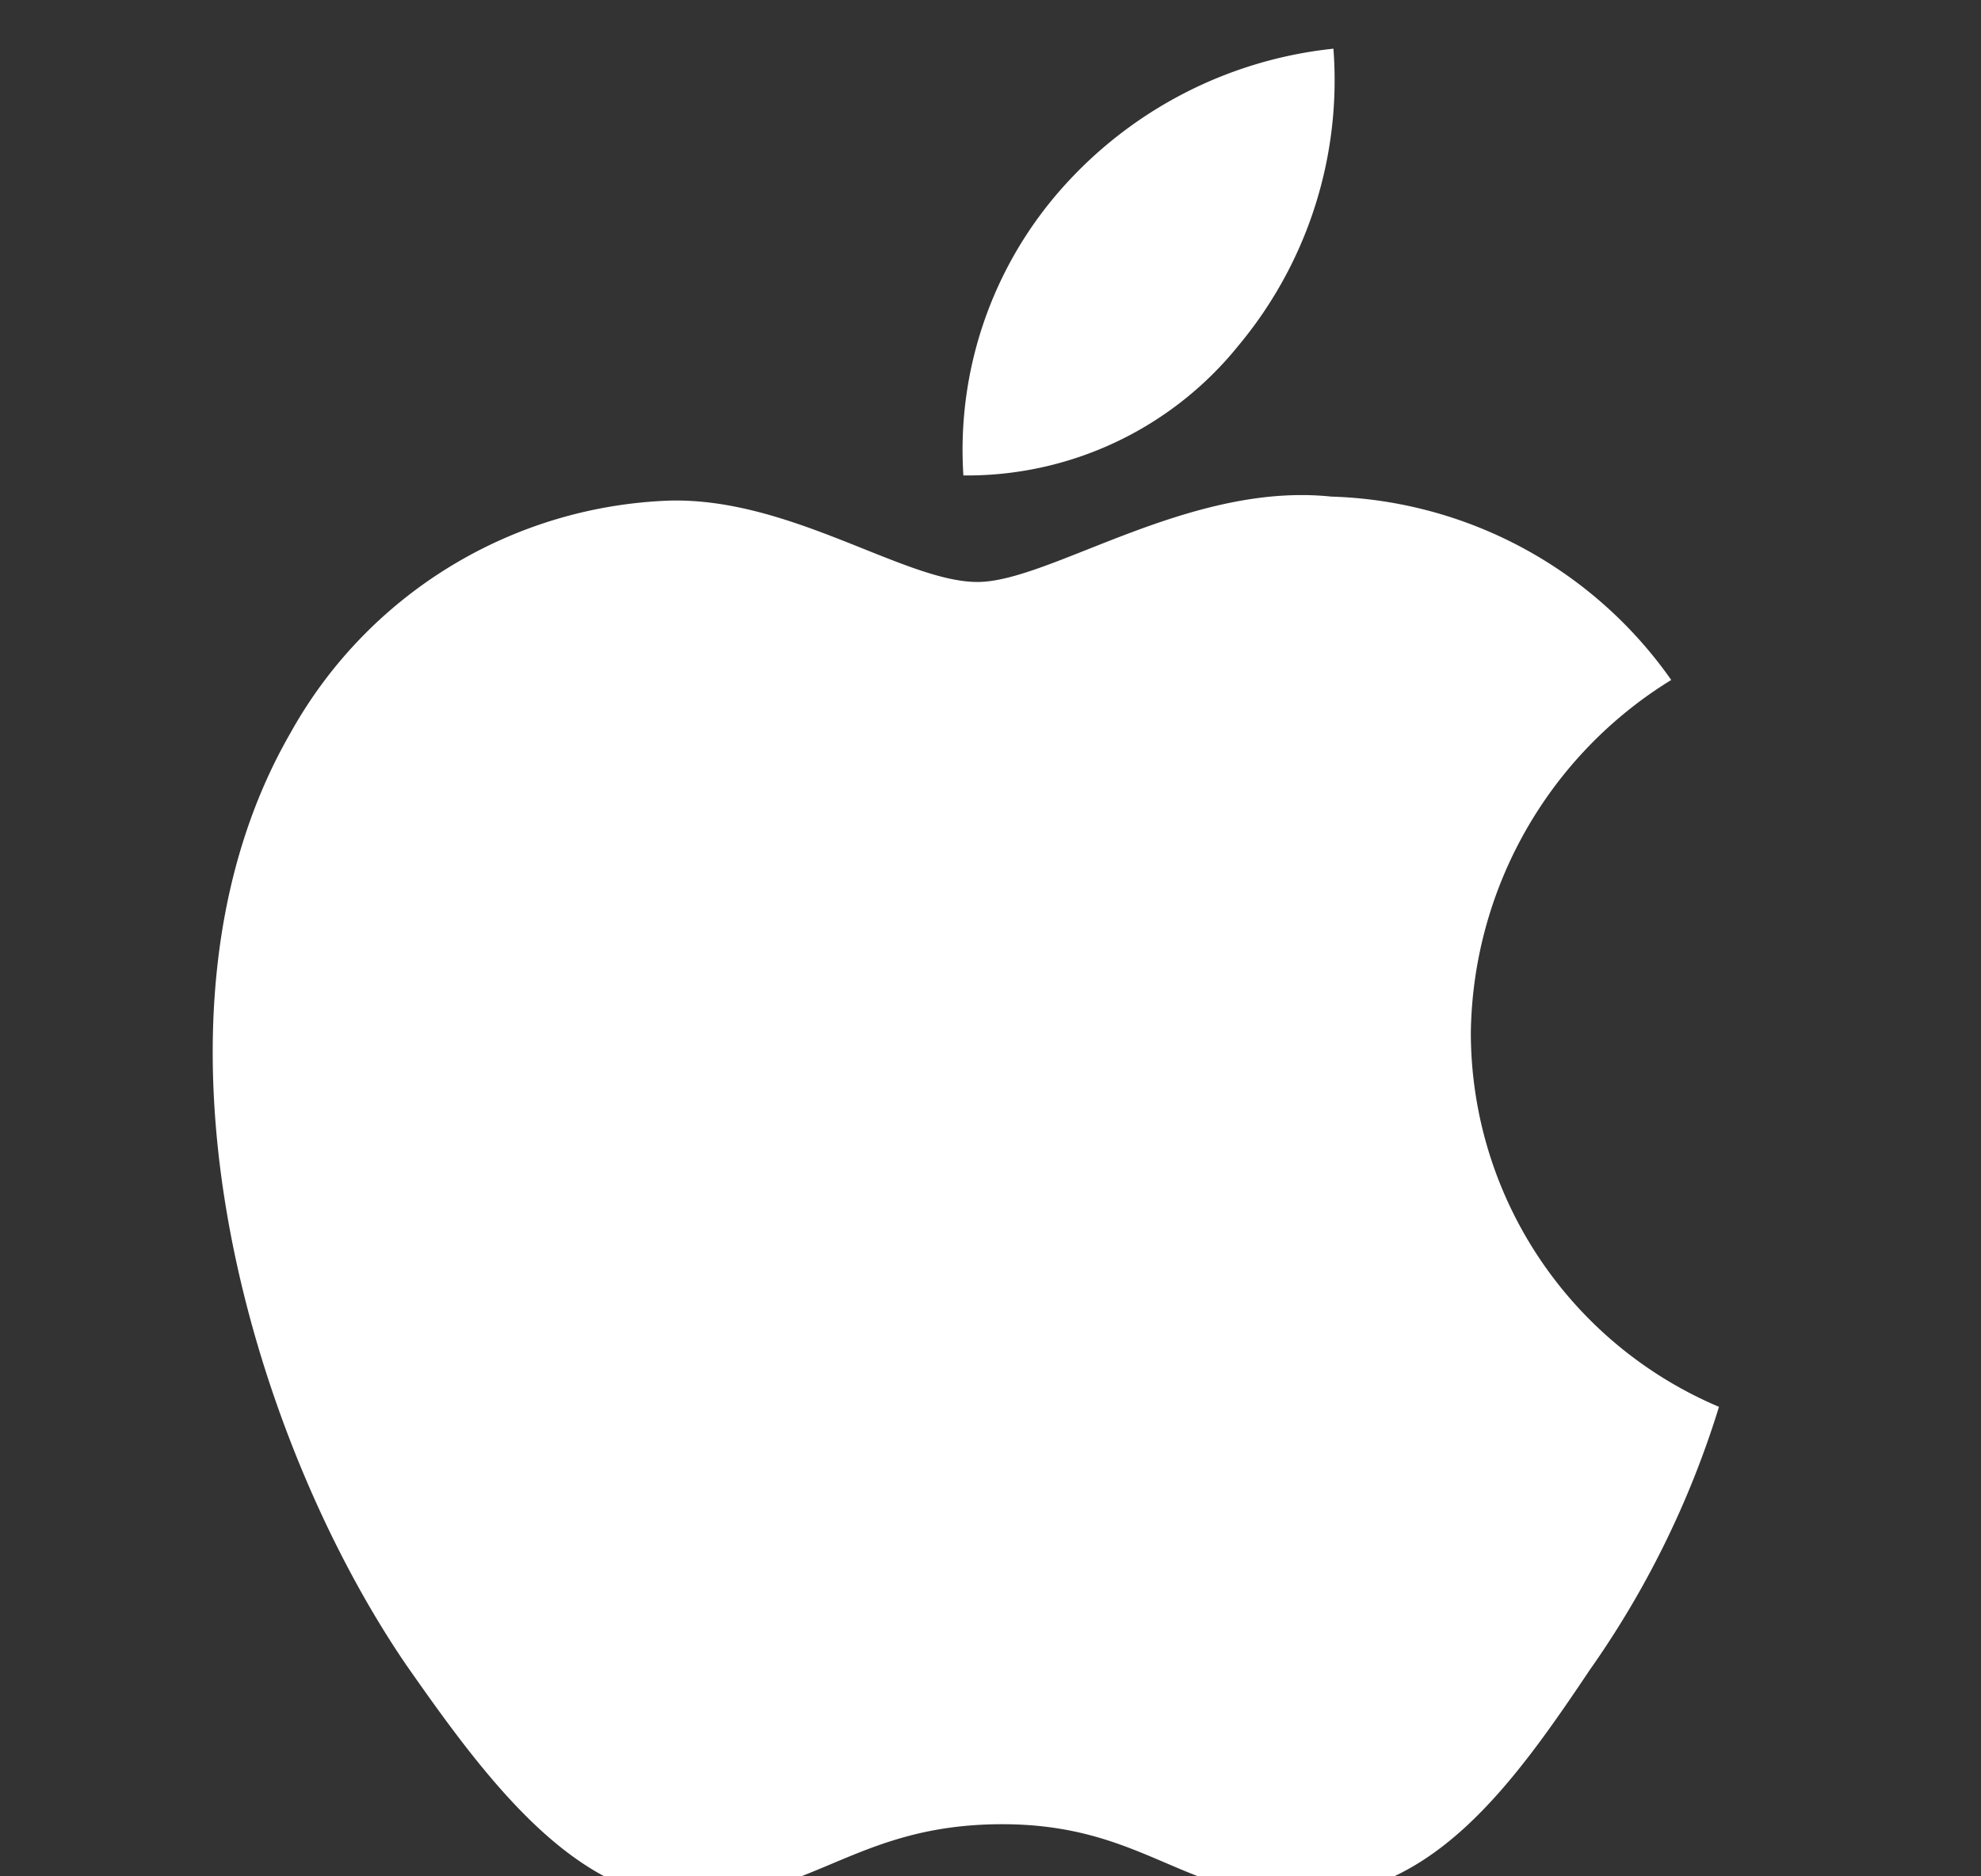 <svg xmlns="http://www.w3.org/2000/svg" xmlns:xlink="http://www.w3.org/1999/xlink" width="19" height="18" viewBox="0 0 19 18">
  <rect x="0" y="0" width="19" height="18" fill="#333333" stroke="none"/>
  <defs>
    <clipPath id="clip-path">
      <rect id="사각형_357585" data-name="사각형 357585" width="19" height="18" transform="translate(0 -0.466)" fill="#fff" stroke="#707070" stroke-width="1"/>
    </clipPath>
  </defs>
  <g id="마스크_그룹_110" data-name="마스크 그룹 110" transform="translate(0 0.466)" clip-path="url(#clip-path)">
    <g id="_Group_" data-name="&lt;Group&gt;" transform="translate(2.041)">
      <g id="_Group_2" data-name="&lt;Group&gt;">
        <path id="_Path_" data-name="&lt;Path&gt;" d="M22.038,19.133a4.035,4.035,0,0,1,1.922-3.386A4.131,4.131,0,0,0,20.7,13.988c-1.369-.144-2.7.819-3.394.819s-1.786-.805-2.942-.781A4.334,4.334,0,0,0,10.72,16.25c-1.577,2.73-.4,6.743,1.11,8.95.756,1.081,1.639,2.288,2.795,2.245,1.131-.047,1.553-.721,2.919-.721s1.749.721,2.928.694c1.214-.02,1.978-1.086,2.708-2.176a8.938,8.938,0,0,0,1.238-2.522A3.9,3.9,0,0,1,22.038,19.133Z" transform="translate(-9.972 -9.69)" fill="#fff"/>
        <path id="_Path_2" data-name="&lt;Path&gt;" d="M21.438,11.567a3.973,3.973,0,0,0,.909-2.846,4.042,4.042,0,0,0-2.616,1.353,3.781,3.781,0,0,0-.933,2.741A3.342,3.342,0,0,0,21.438,11.567Z" transform="translate(-11.599 -8.72)" fill="#fff"/>
      </g>
    </g>
  </g>
</svg>
